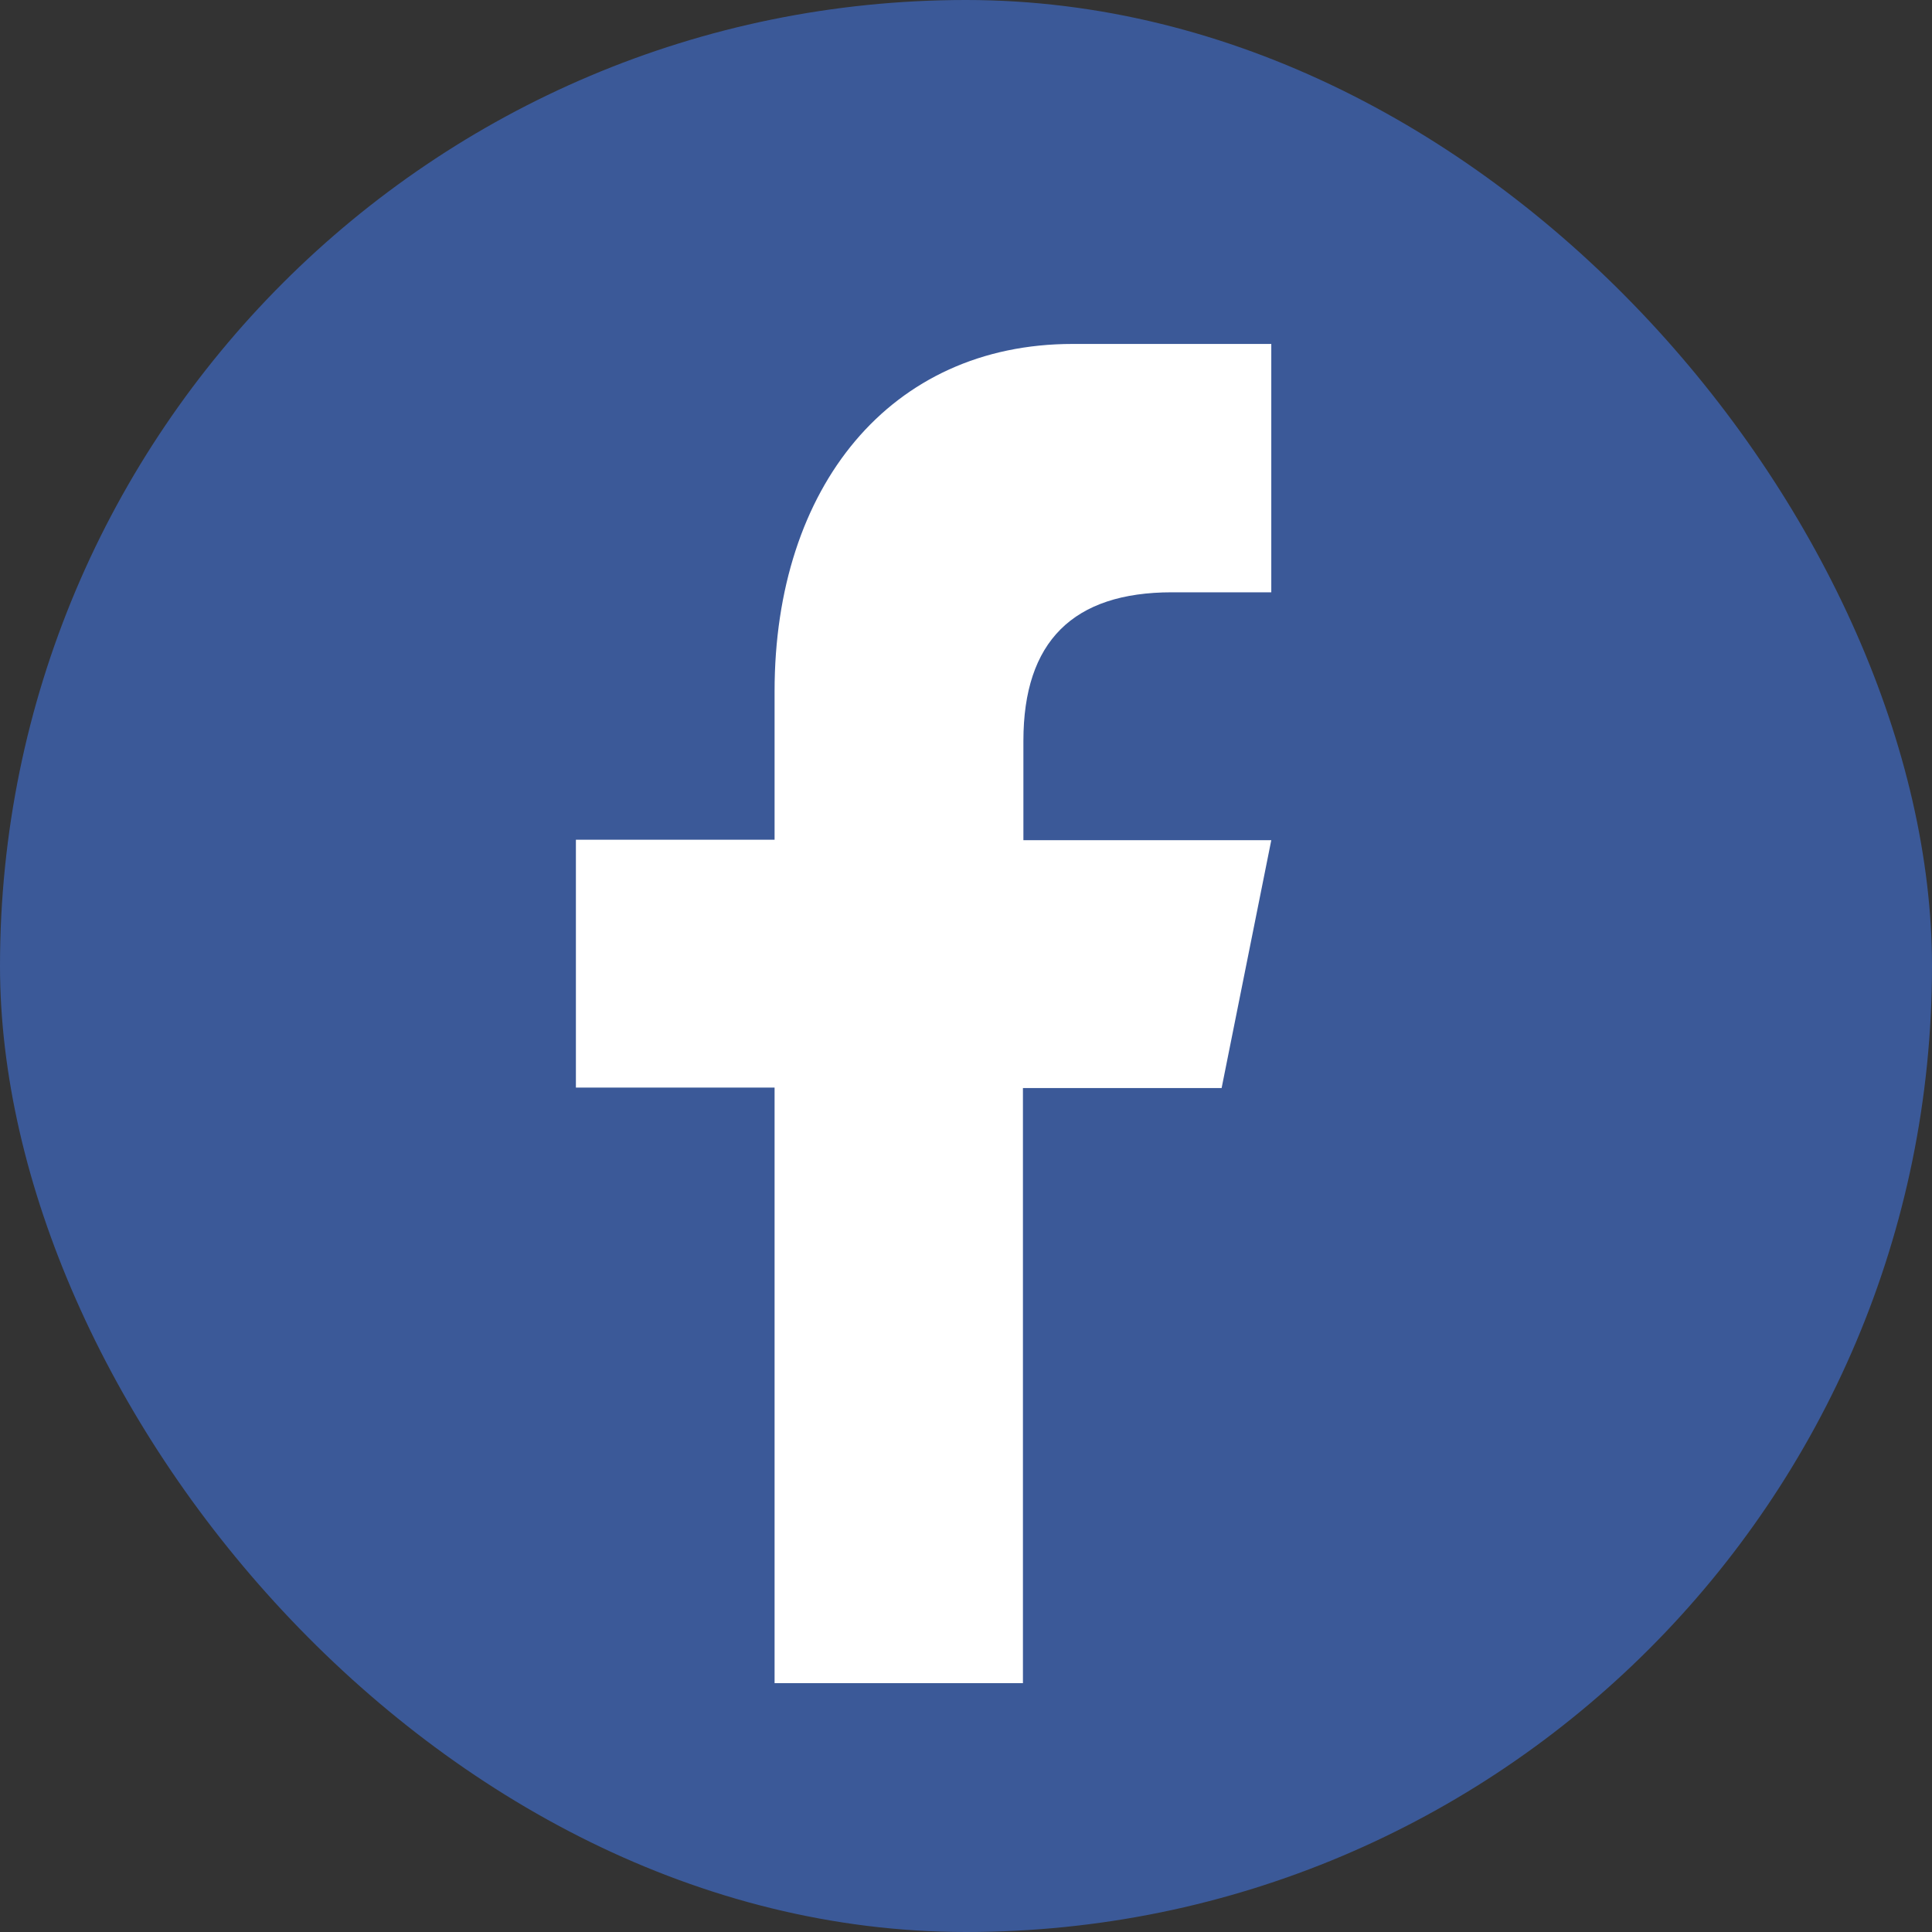 <?xml version="1.0" encoding="UTF-8"?><svg id="_層_2" xmlns="http://www.w3.org/2000/svg" viewBox="0 0 41.23 41.23"><rect x="0" y="0" width="41.23" height="41.23" fill="#333333" stroke="none"/><defs><style>.cls-1{fill:#fff;}.cls-2{fill:#3b5998;}</style></defs><g id="banner"><g><rect class="cls-2" x="0" y="0" width="41.23" height="41.23" rx="20.62" ry="20.62"/><path class="cls-1" d="M21.83,35.93v-12.71h4.24l1.06-5.29h-5.29v-2.12c0-2.12,1.06-3.17,3.17-3.17h2.12V7.34h-4.24c-3.89,0-6.36,3.05-6.36,7.41v3.17h-4.24v5.29h4.24v12.71h5.3Z"/></g></g></svg>